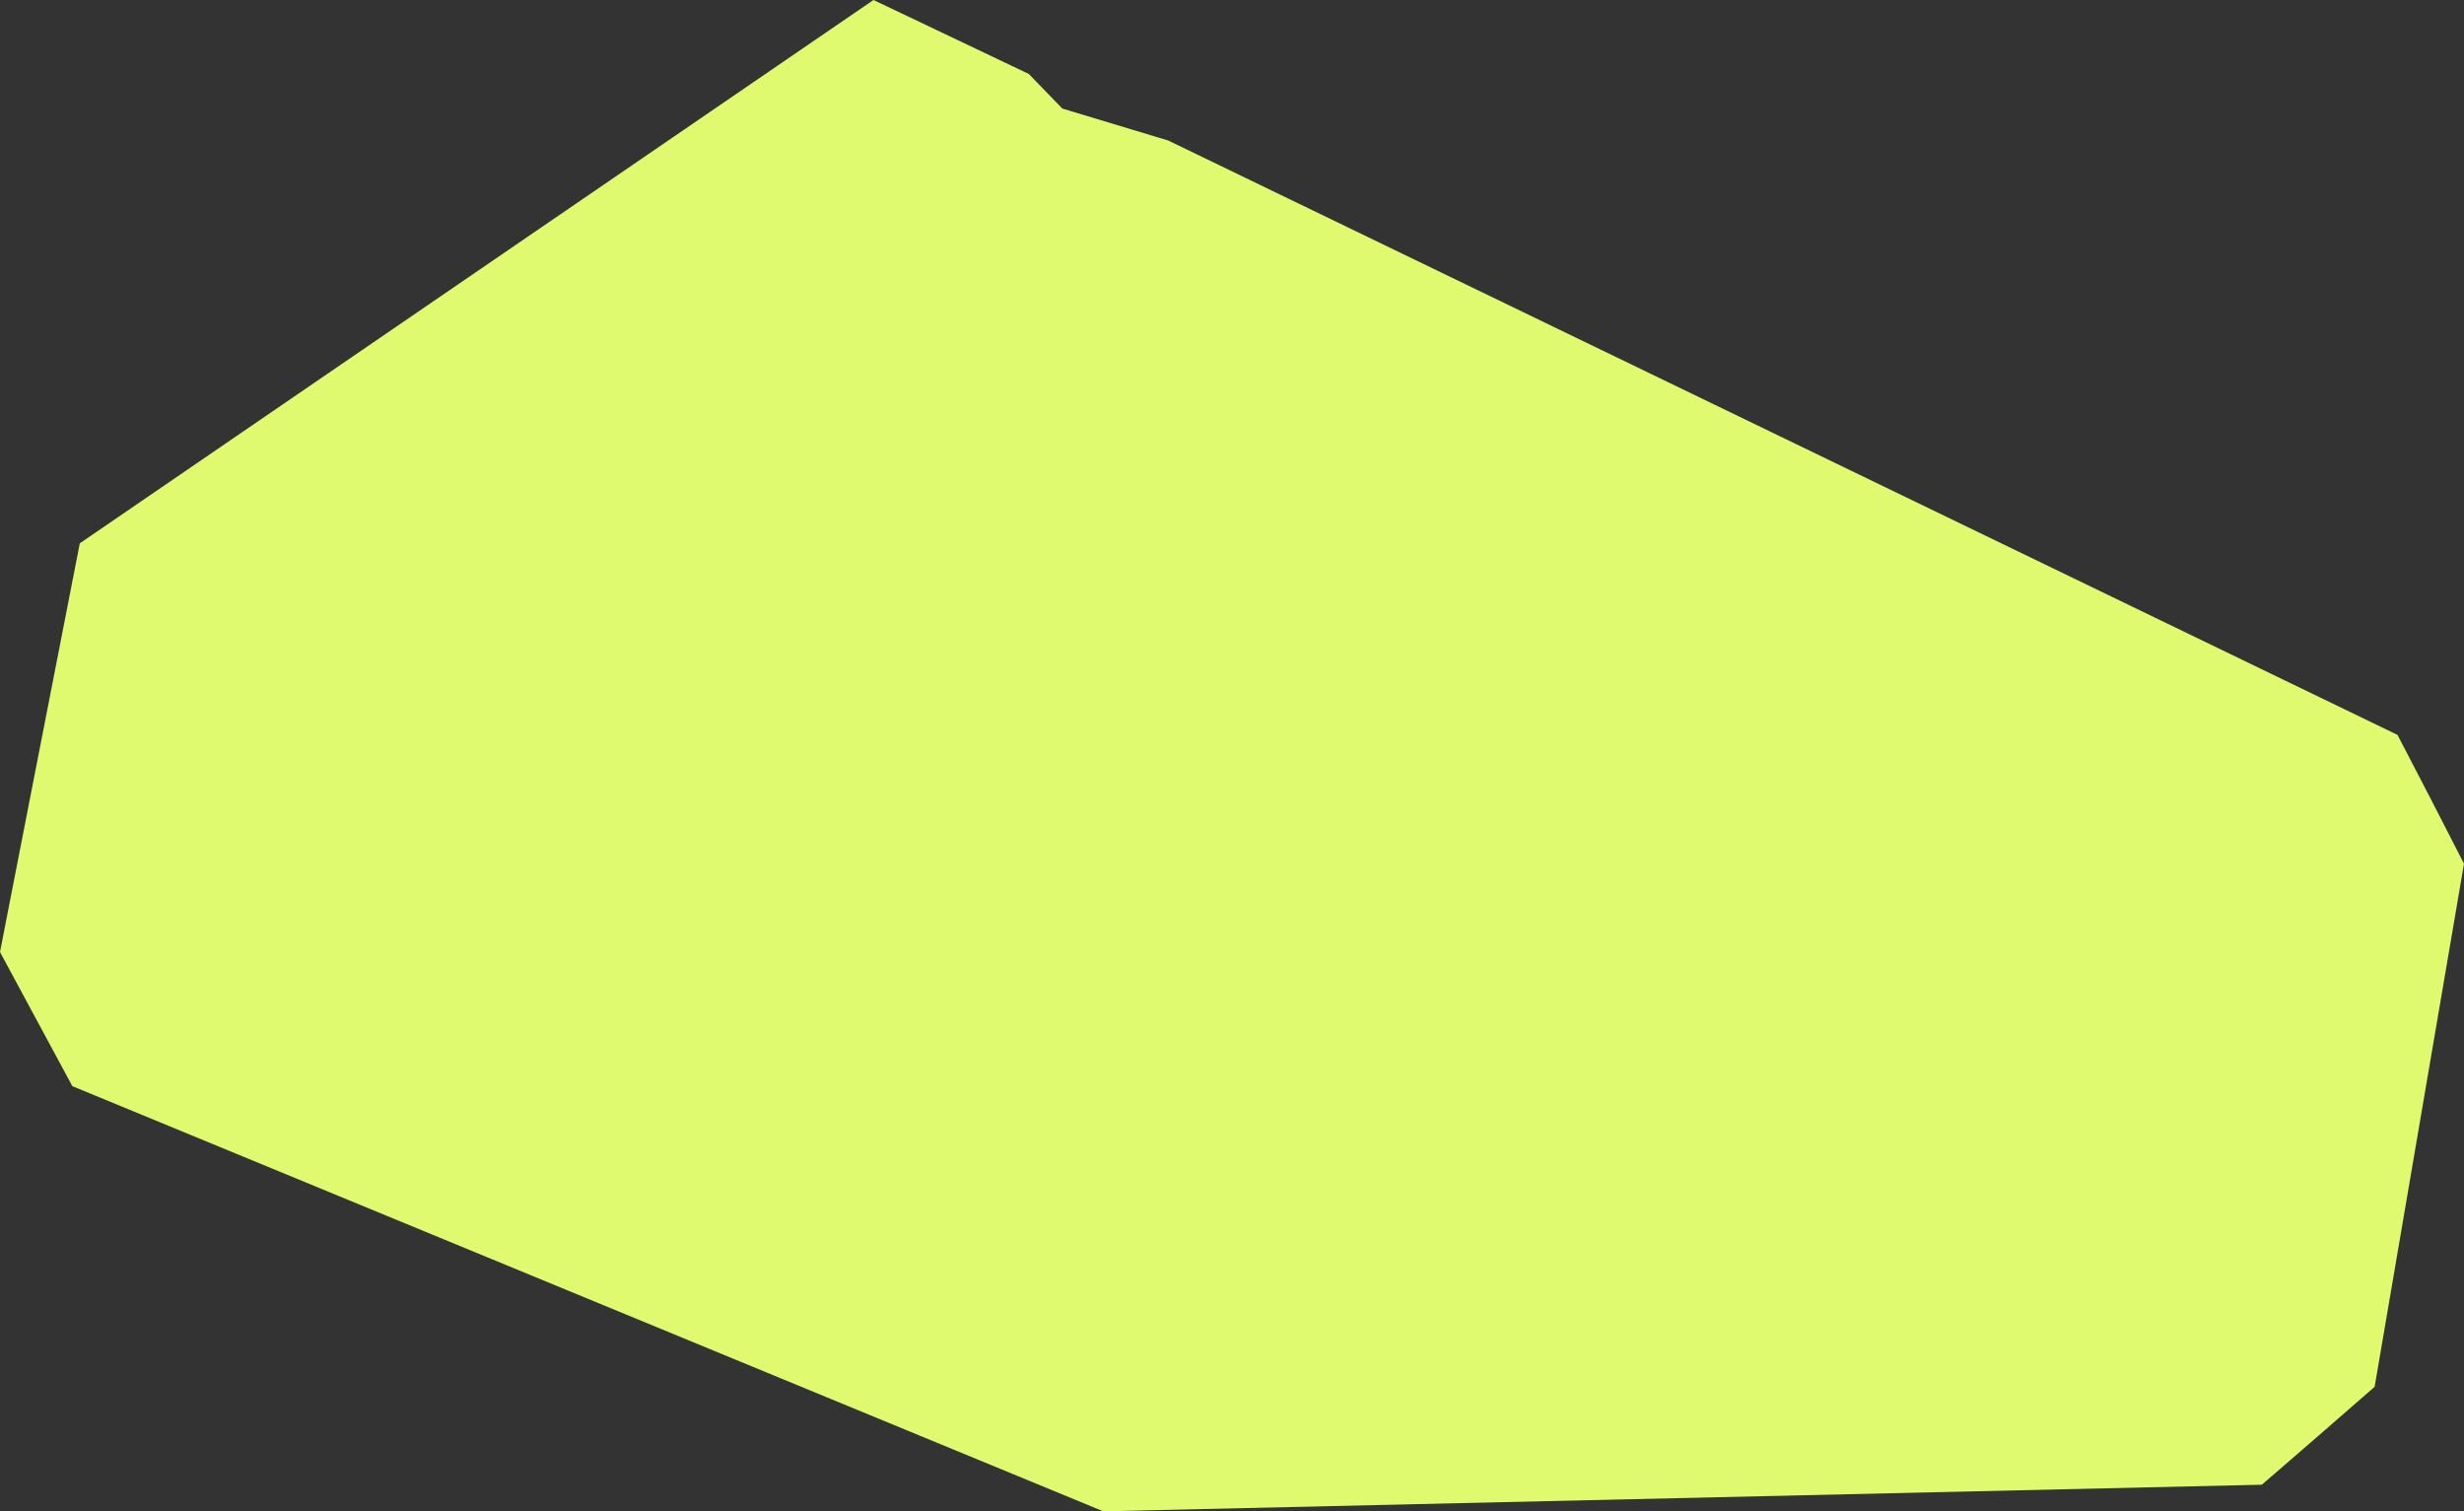 <svg width="75" height="46" viewBox="0 0 75 46" fill="none" xmlns="http://www.w3.org/2000/svg">
<rect x="0" y="0" width="75" height="46" fill="#333333" stroke="none"/>
<path d="M68.847 45.19C70.142 44.072 71.001 43.328 72.28 42.21L75 26.288C74.255 24.83 73.737 23.826 72.976 22.368L35.557 4.276L32.335 3.304L31.315 2.251L26.587 0L2.429 16.537L0 28.977C0.826 30.515 1.376 31.52 2.202 33.059L33.582 46L68.847 45.19Z" fill="#DFFA6F"/>
</svg>
